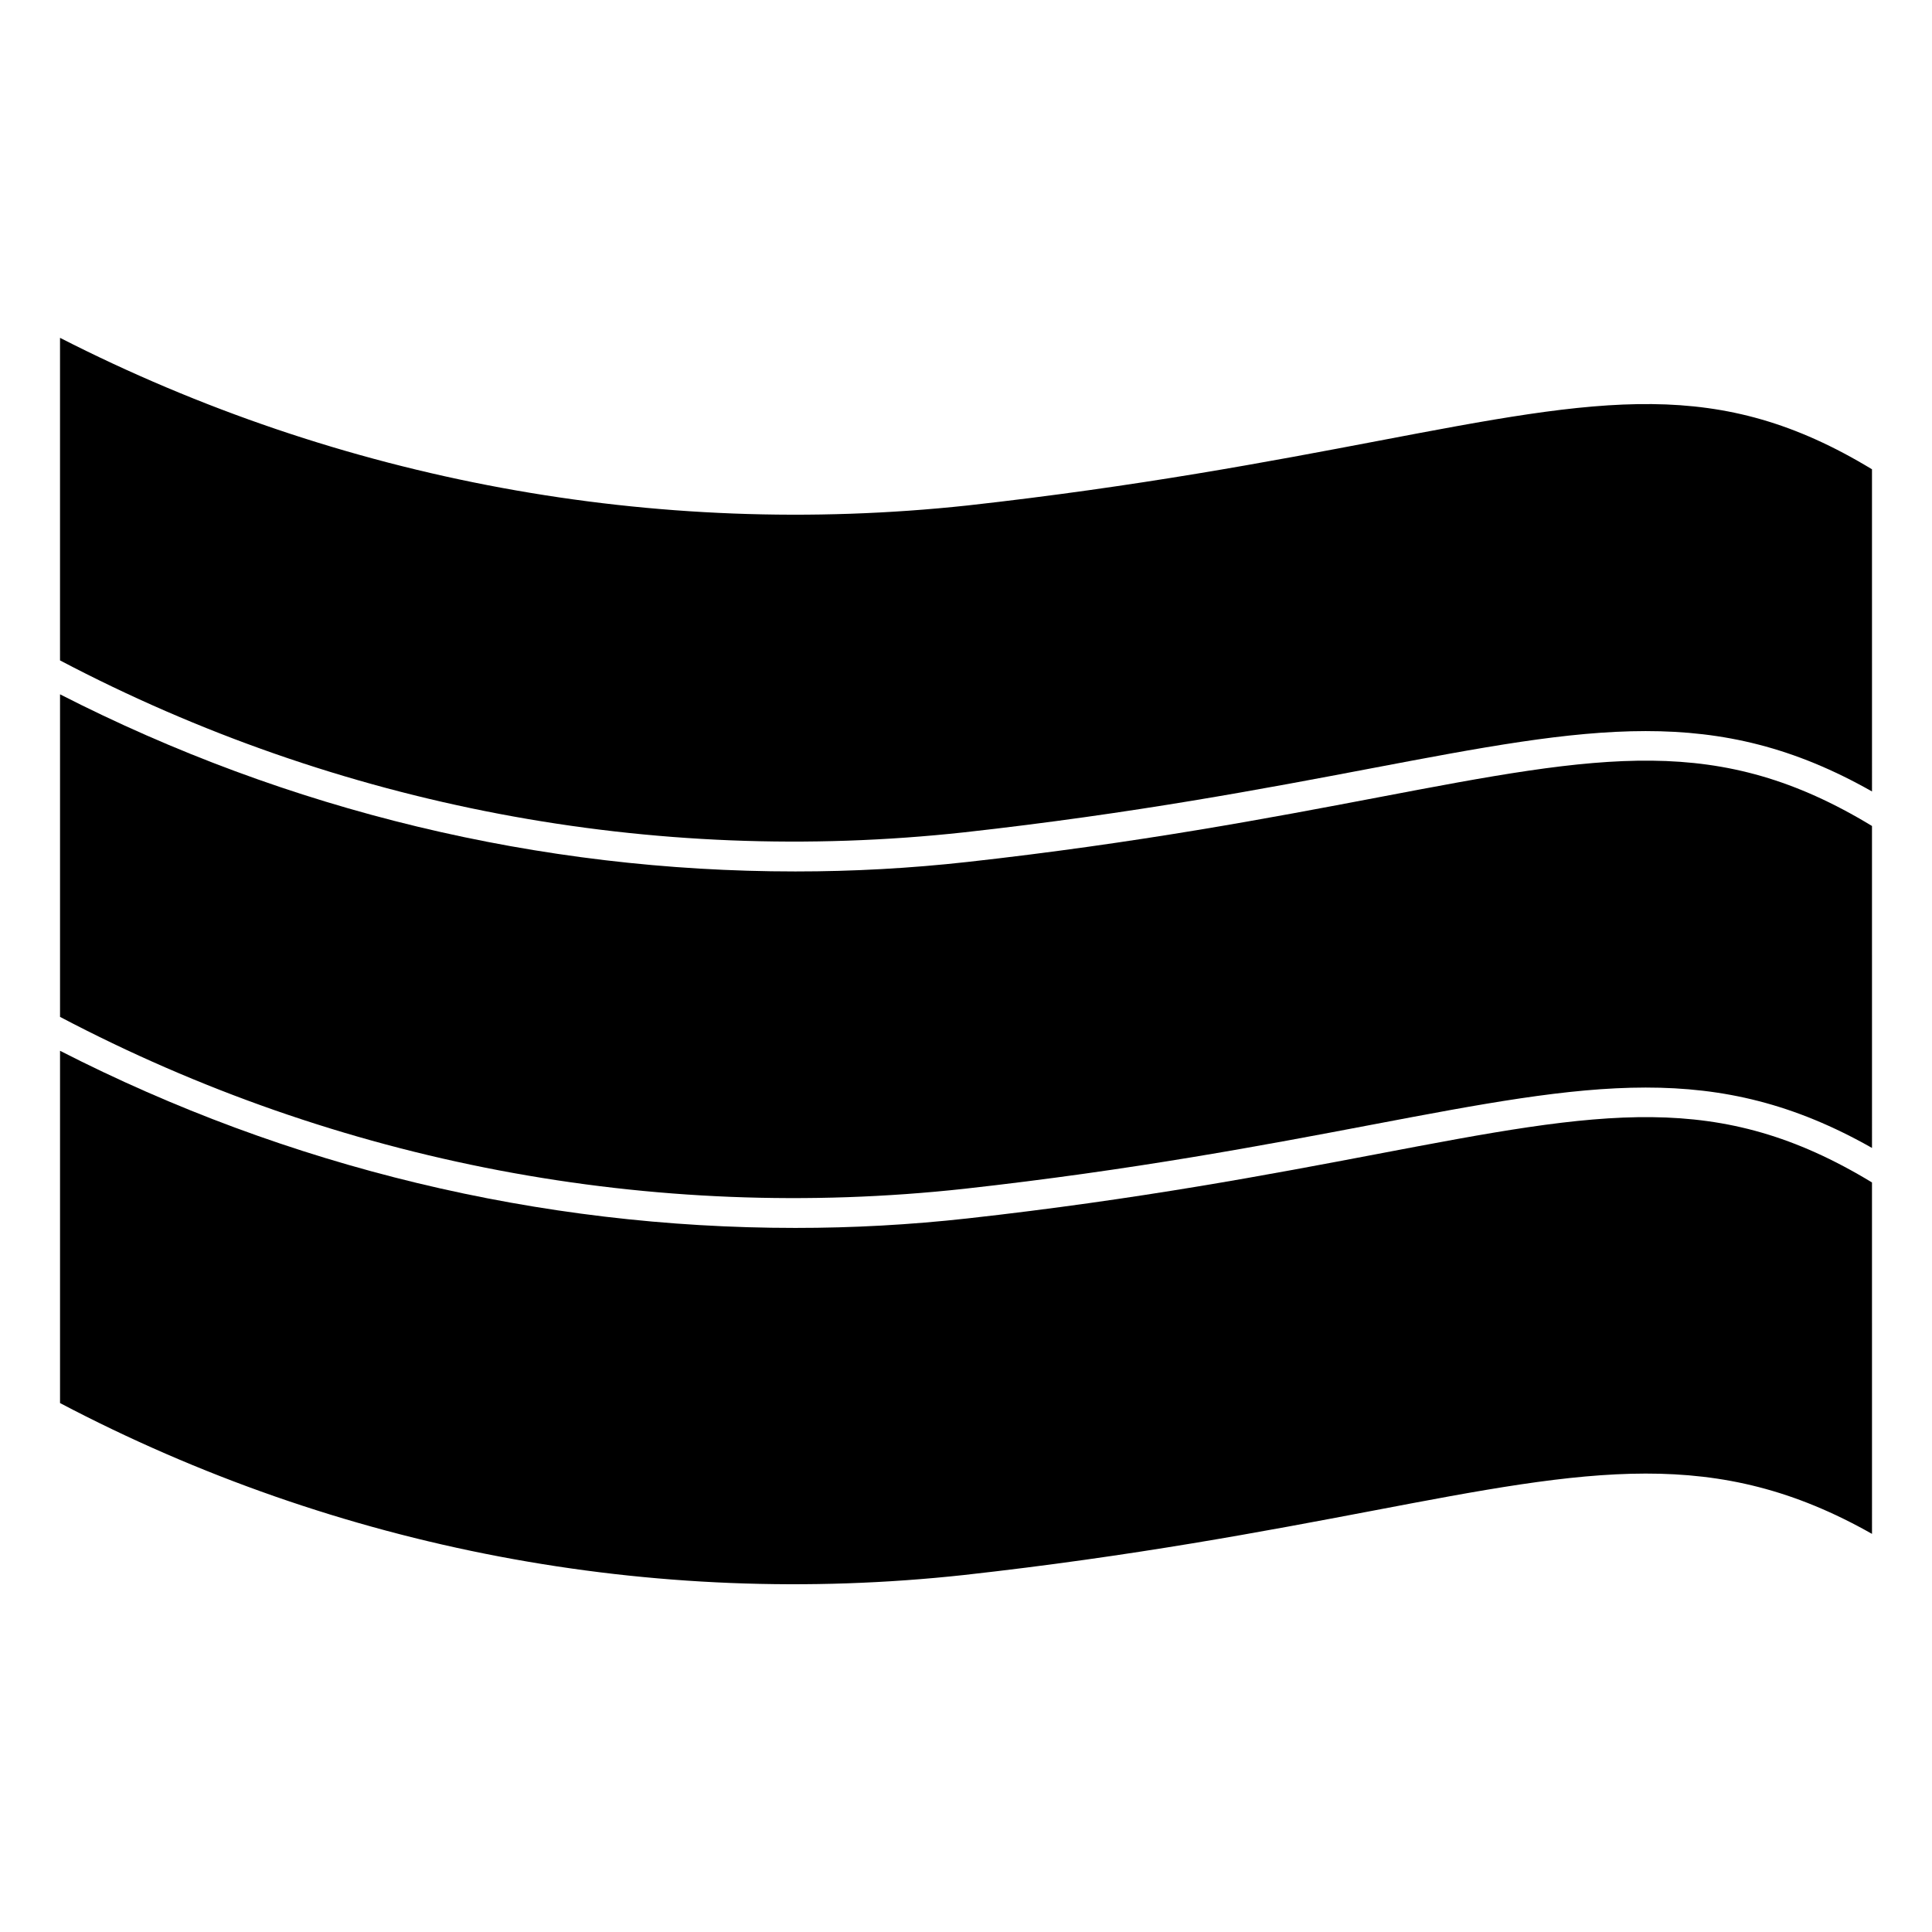 <?xml version="1.0" encoding="UTF-8"?>
<!-- Uploaded to: SVG Repo, www.svgrepo.com, Generator: SVG Repo Mixer Tools -->
<svg fill="#000000" width="800px" height="800px" version="1.1" viewBox="144 144 512 512" xmlns="http://www.w3.org/2000/svg">
 <g>
  <path d="m399.57 364.57c44.98-5 79.941-11.652 108.02-16.988 58.016-11.02 91.191-17.262 132.51 6.164l-0.004-85.379c-40.676-24.68-71.164-18.895-131.04-7.496-28.215 5.367-63.34 12.043-108.63 17.082-82.785 8.891-166.37-6.547-240.52-44.422v85.484c73.57 38.707 157.02 54.57 239.66 45.555z"/>
  <path d="m399.57 459.04c44.98-5 79.941-11.652 108.02-16.988 58.016-11.02 91.191-17.27 132.51 6.164l-0.004-85.324c-40.66-24.68-71.18-18.949-131.04-7.551-28.215 5.367-63.34 12.043-108.63 17.082-15.16 1.684-30.402 2.527-45.656 2.519-67.754 0.012-134.54-16.078-194.86-46.941v85.484c73.562 38.727 157.02 54.59 239.66 45.555z"/>
  <path d="m399.57 561.38c44.98-5 79.941-11.652 108.02-16.988 58.023-11.059 91.172-17.32 132.51 6.102l-0.004-93.133c-40.66-24.68-71.18-18.949-131.04-7.551-28.215 5.367-63.34 12.043-108.63 17.082-15.16 1.684-30.402 2.527-45.656 2.519-67.754 0.008-134.54-16.078-194.86-46.941v93.355c73.57 38.703 157.02 54.566 239.66 45.555z"/>
 </g>
</svg>
